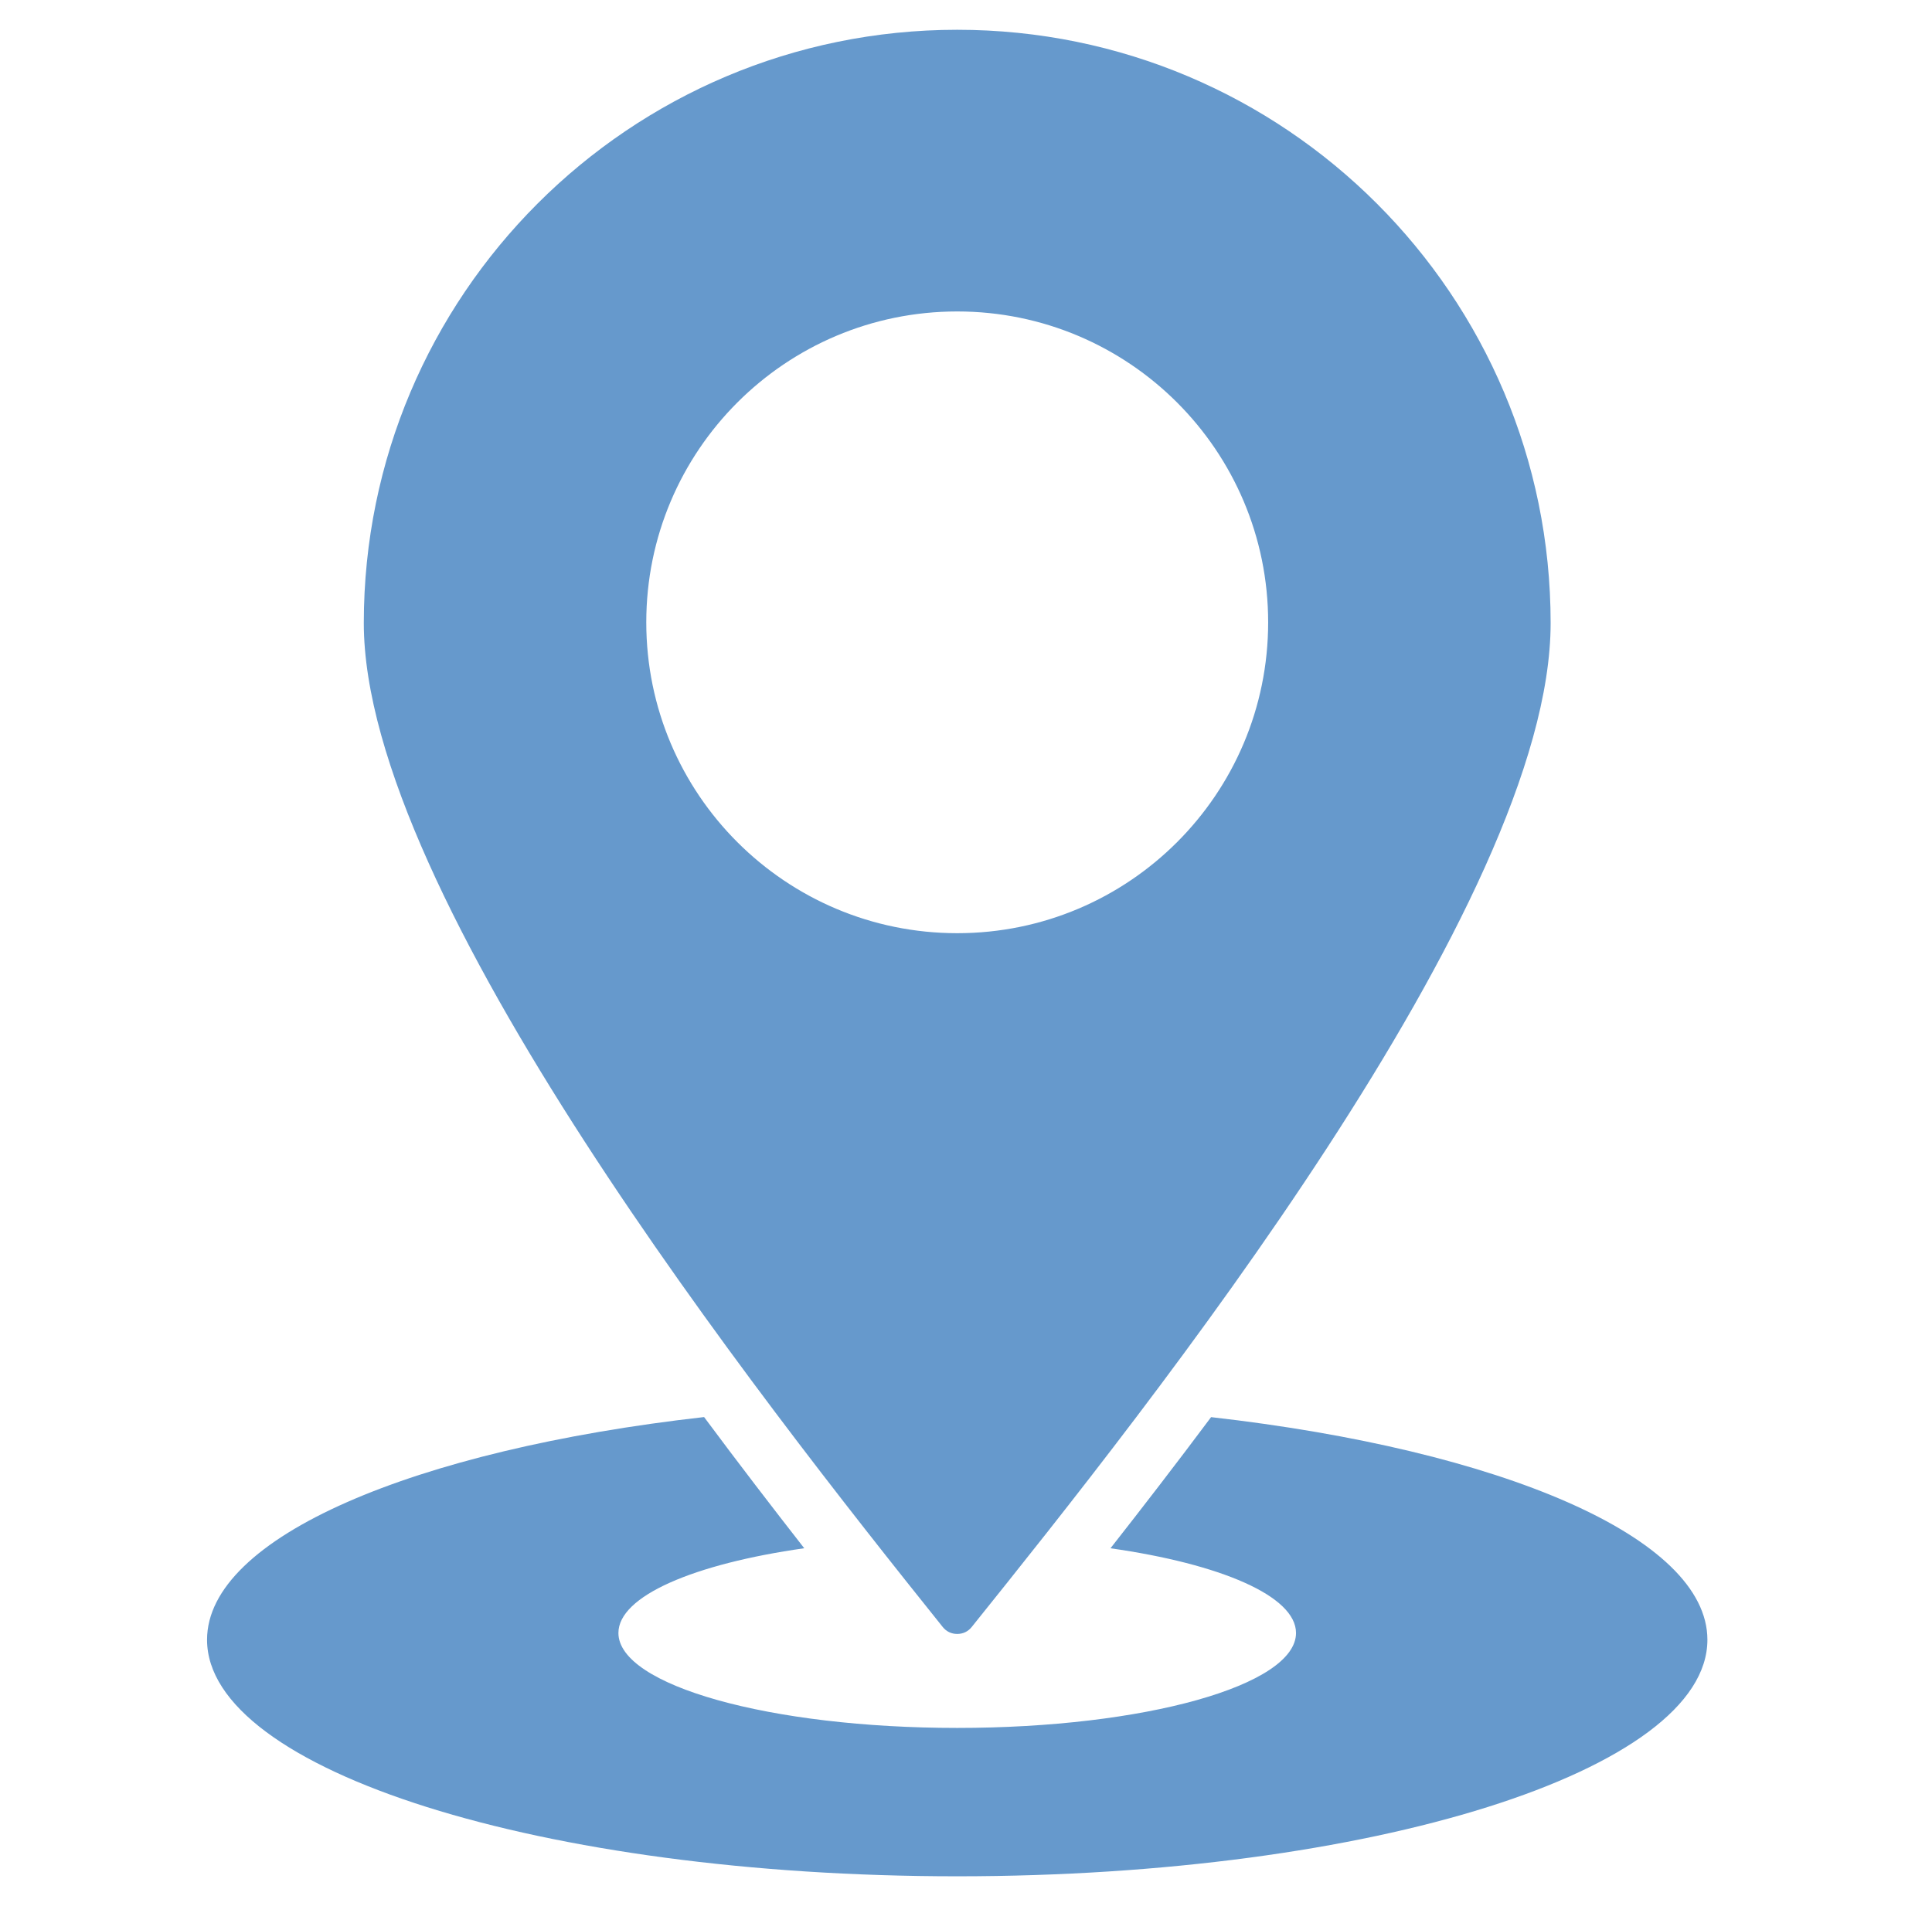 <svg width="76" height="75" viewBox="0 0 76 75" fill="none" xmlns="http://www.w3.org/2000/svg">
<path fill-rule="evenodd" clip-rule="evenodd" d="M67.165 64.521C67.165 69.661 53.953 73.828 37.655 73.828C21.357 73.828 8.145 69.661 8.145 64.521C8.145 60.483 16.299 57.046 27.697 55.758C29.062 57.594 30.395 59.33 31.637 60.92C27.3 61.536 24.327 62.798 24.327 64.254C24.327 66.317 30.294 67.99 37.655 67.99C45.015 67.99 50.982 66.317 50.982 64.254C50.982 62.799 48.015 61.538 43.684 60.921C44.933 59.329 46.272 57.594 47.641 55.761C59.024 57.052 67.165 60.486 67.165 64.521ZM37.655 1.172C24.762 1.172 14.311 11.623 14.311 24.516C14.311 35.229 29.872 55.016 37.084 64.018C37.227 64.197 37.425 64.292 37.655 64.292C37.884 64.292 38.082 64.197 38.225 64.018C45.138 55.404 60.998 35.524 60.998 24.516C60.999 11.623 50.547 1.172 37.655 1.172ZM37.655 12.255C44.41 12.255 49.886 17.732 49.886 24.487C49.886 31.243 44.41 36.719 37.655 36.719C30.899 36.719 25.423 31.243 25.423 24.487C25.423 17.732 30.899 12.255 37.655 12.255Z" fill="#6699CC"/>
</svg>
